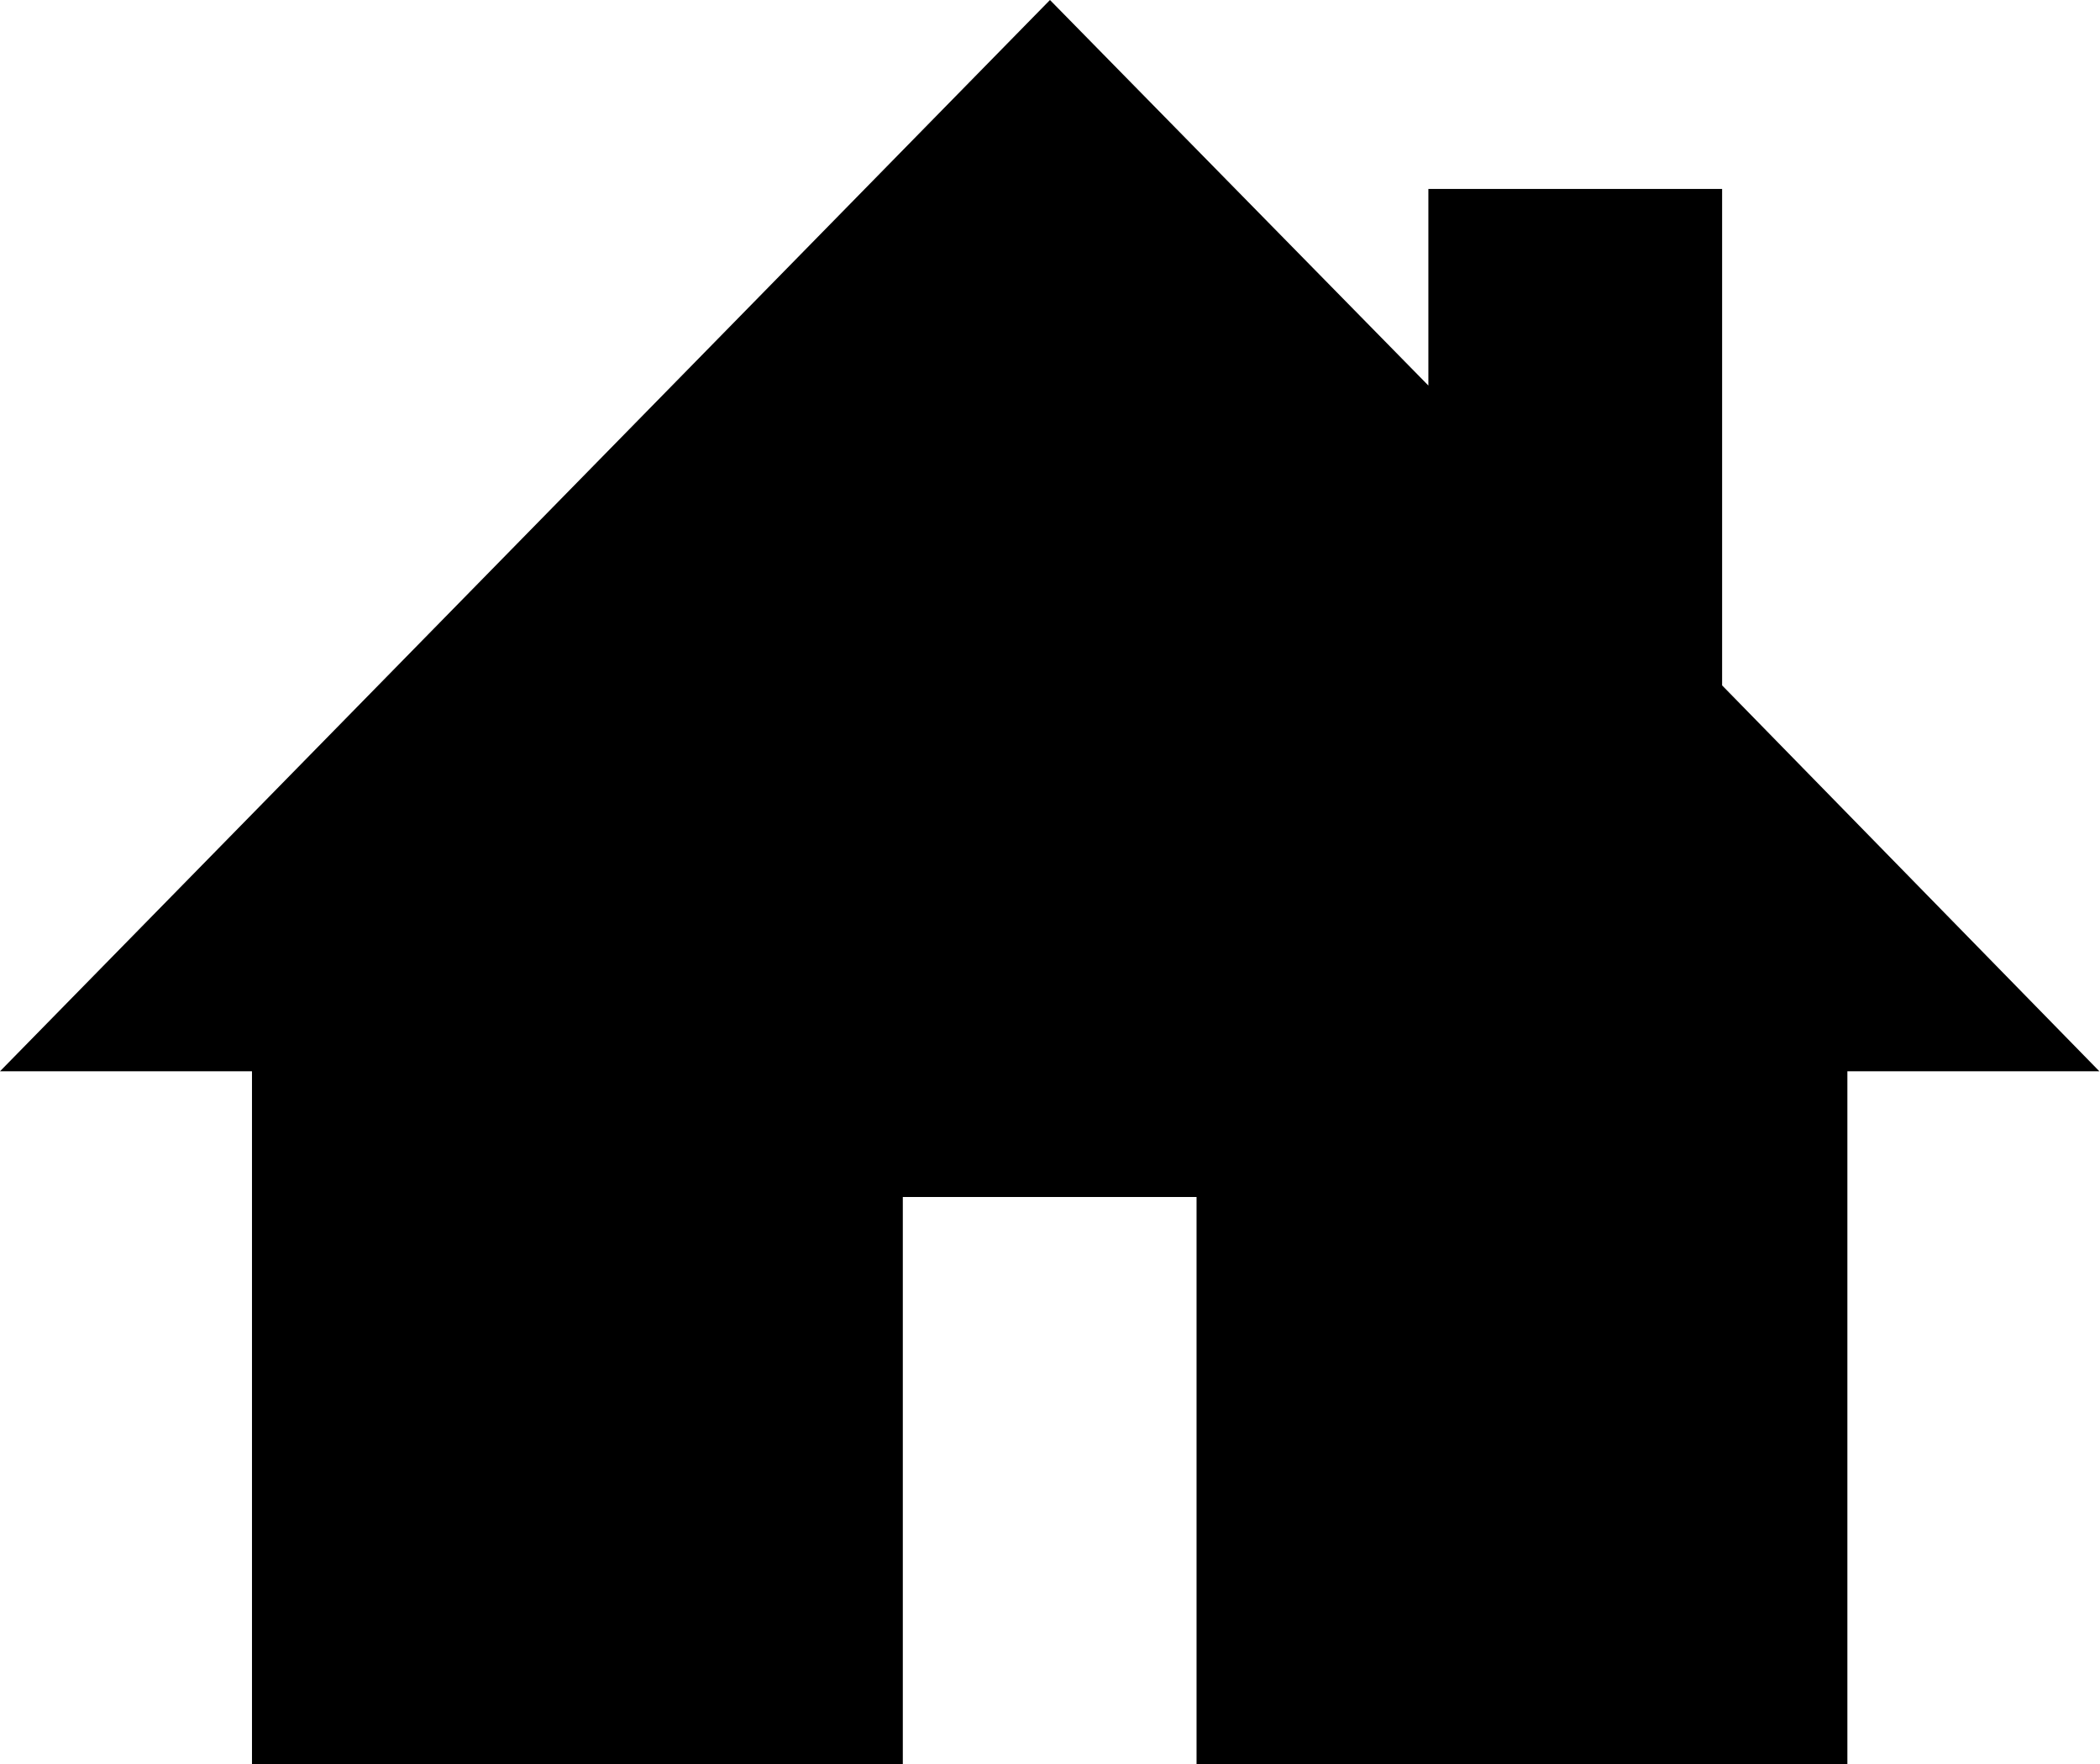 <svg xmlns="http://www.w3.org/2000/svg" width="36.461" height="30.627" viewBox="0 0 36.461 30.627">
  <path id="Path_137" data-name="Path 137" d="M29.9,11.9V3.281h-5.1V6.694L18.23,0,0,18.6H4.375V30.627h11.3V20.783h5.1v9.844h11.3V18.6h4.375Z"/>
</svg>
